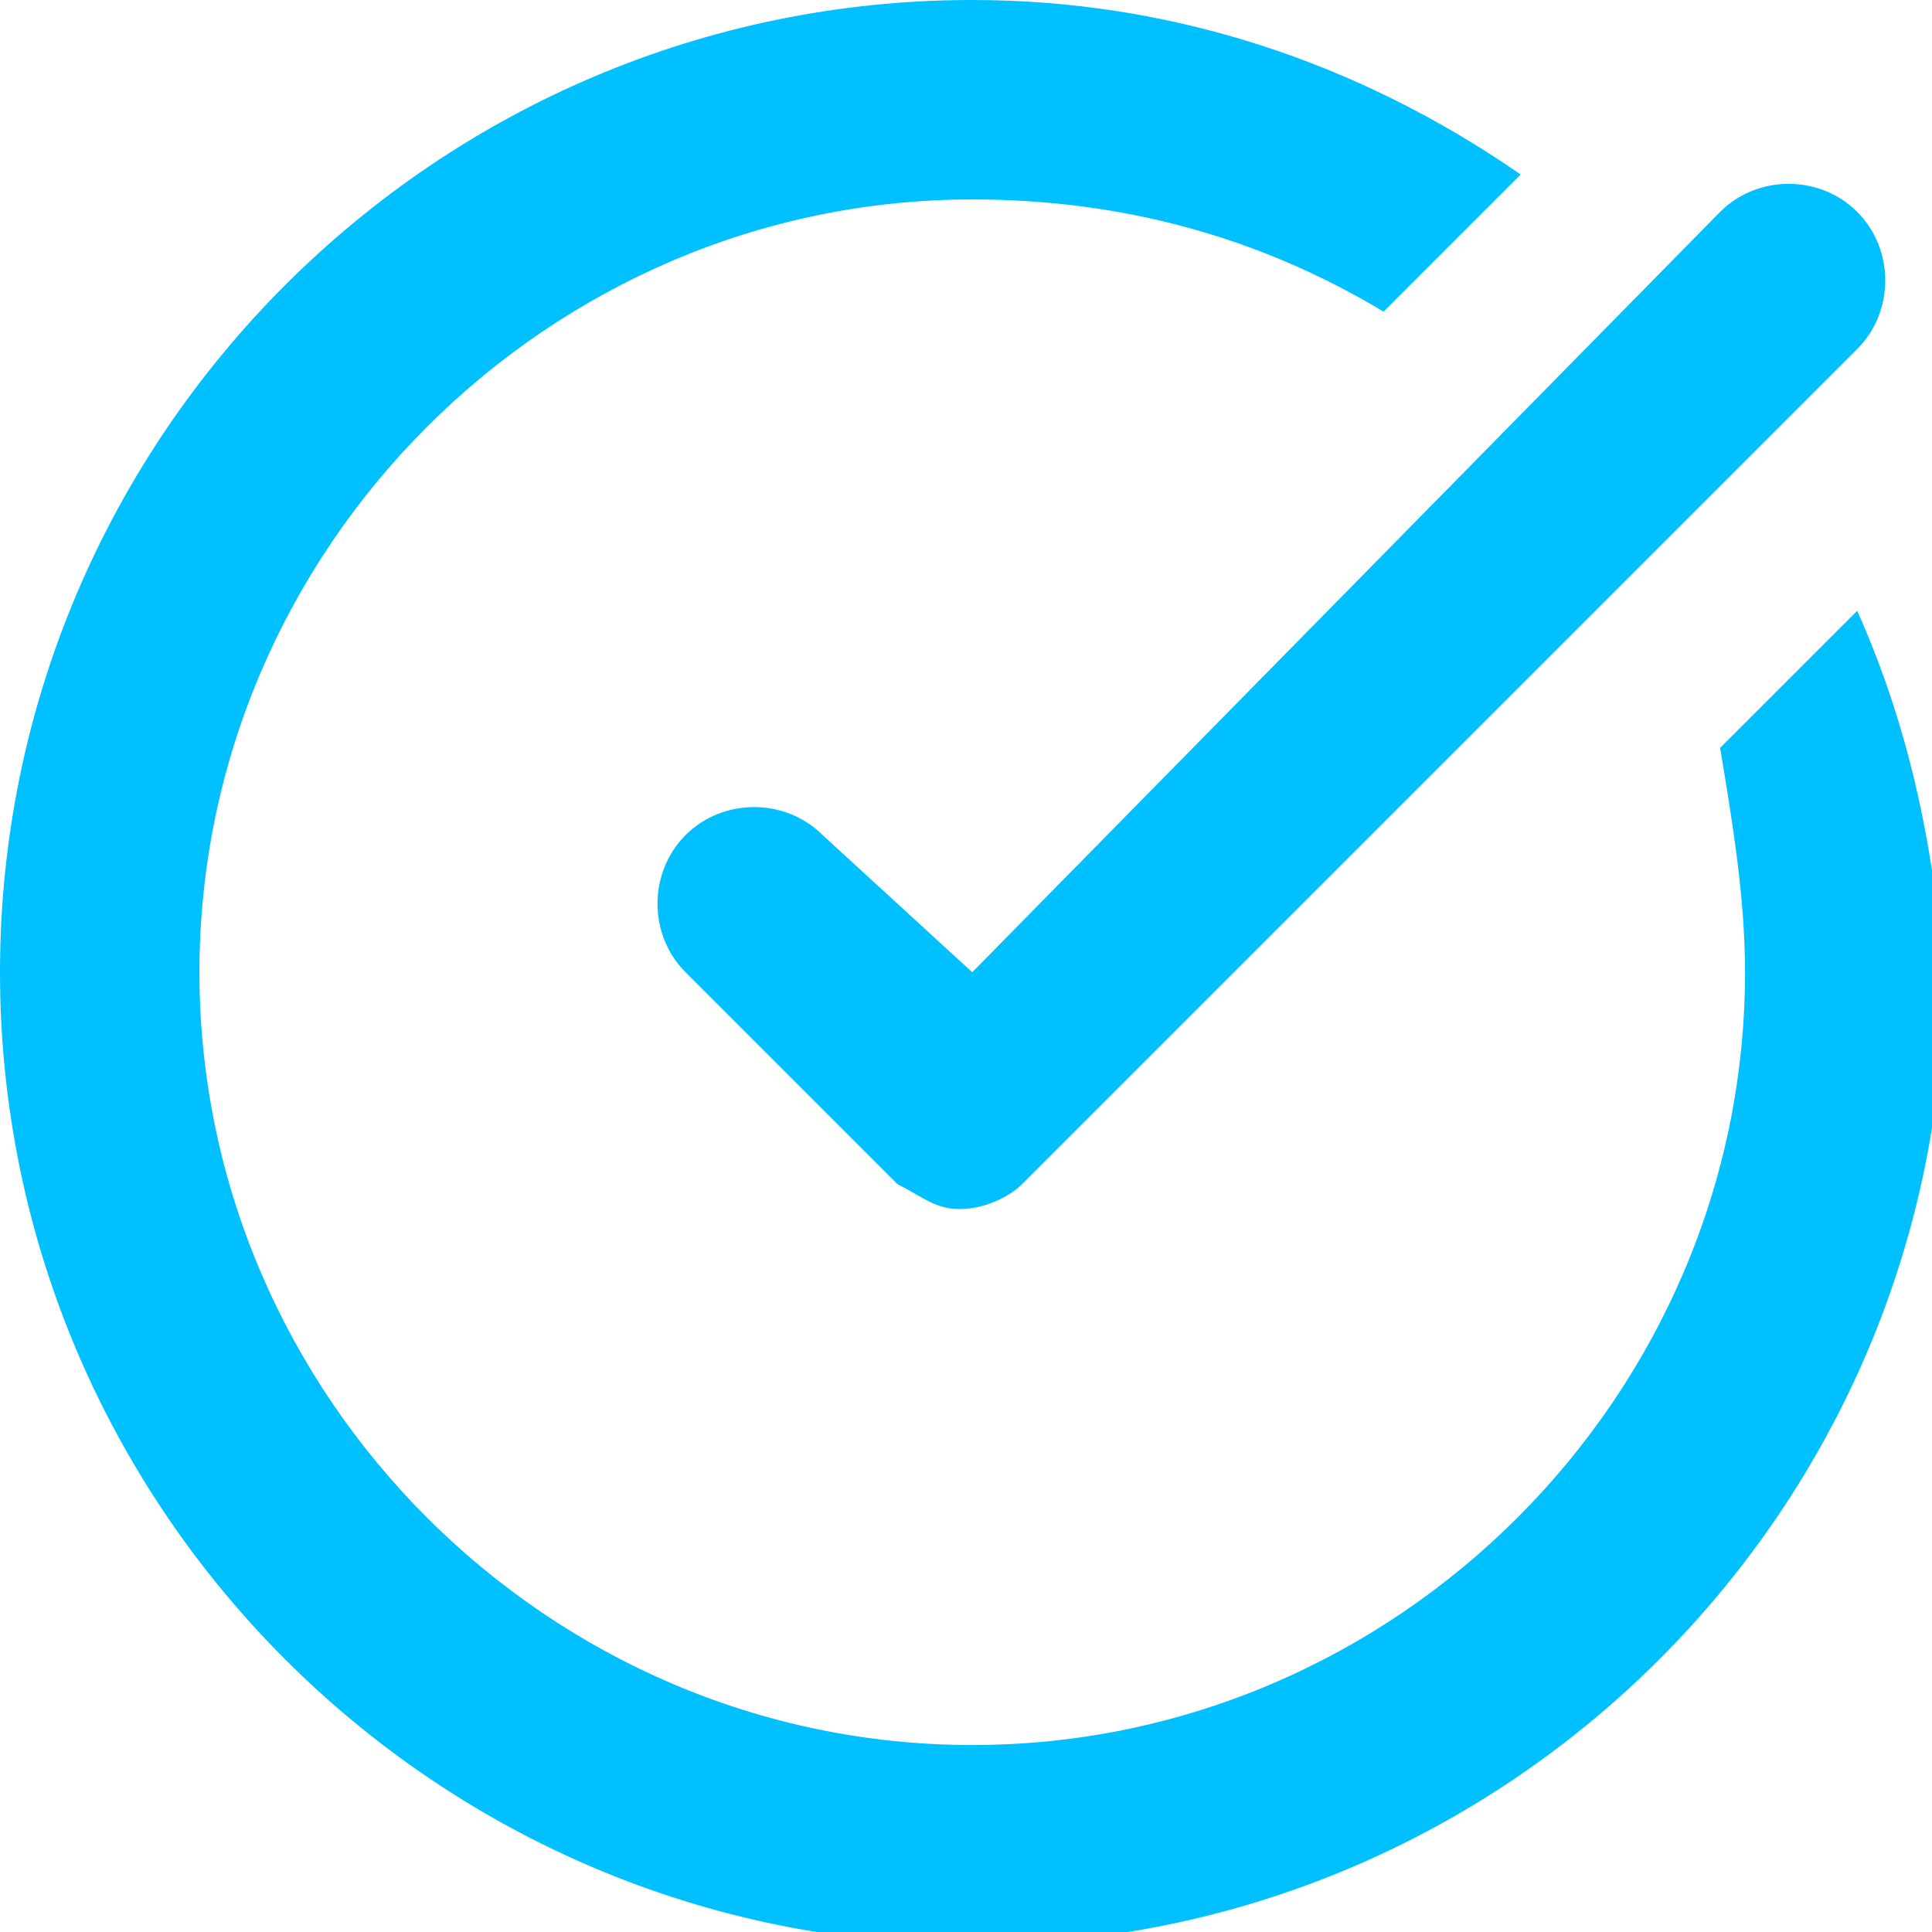 <?xml version="1.0" encoding="utf-8"?>
<!-- Generator: Adobe Illustrator 23.0.1, SVG Export Plug-In . SVG Version: 6.00 Build 0)  -->
<svg version="1.1" id="Layer_1" xmlns="http://www.w3.org/2000/svg" xmlns:xlink="http://www.w3.org/1999/xlink" x="0px" y="0px"
	 viewBox="0 0 15.5 15.5" style="enable-background:new 0 0 15.5 15.5;" xml:space="preserve">
<style type="text/css">
	.st0{fill:#00C0FF;}
</style>
<g>
	<path class="st0" d="M14.9,4.9L13.8,6C13.9,6.6,14,7.2,14,7.8c0,3.4-2.8,6.2-6.2,6.2s-6.2-2.8-6.2-6.2s2.8-6.2,6.2-6.2
		c1.2,0,2.3,0.3,3.3,0.9l1.1-1.1C10.9,0.5,9.4,0,7.8,0C3.5,0,0,3.5,0,7.8s3.5,7.8,7.8,7.8s7.8-3.5,7.8-7.8
		C15.5,6.7,15.3,5.8,14.9,4.9z"/>
	<path class="st0" d="M6.6,6.7c-0.3-0.3-0.8-0.3-1.1,0s-0.3,0.8,0,1.1l1.7,1.7c0.2,0.1,0.3,0.2,0.5,0.2c0.2,0,0.4-0.1,0.5-0.2
		l6.7-6.7c0.3-0.3,0.3-0.8,0-1.1s-0.8-0.3-1.1,0L7.8,7.8L6.6,6.7z"/>
</g>
</svg>
